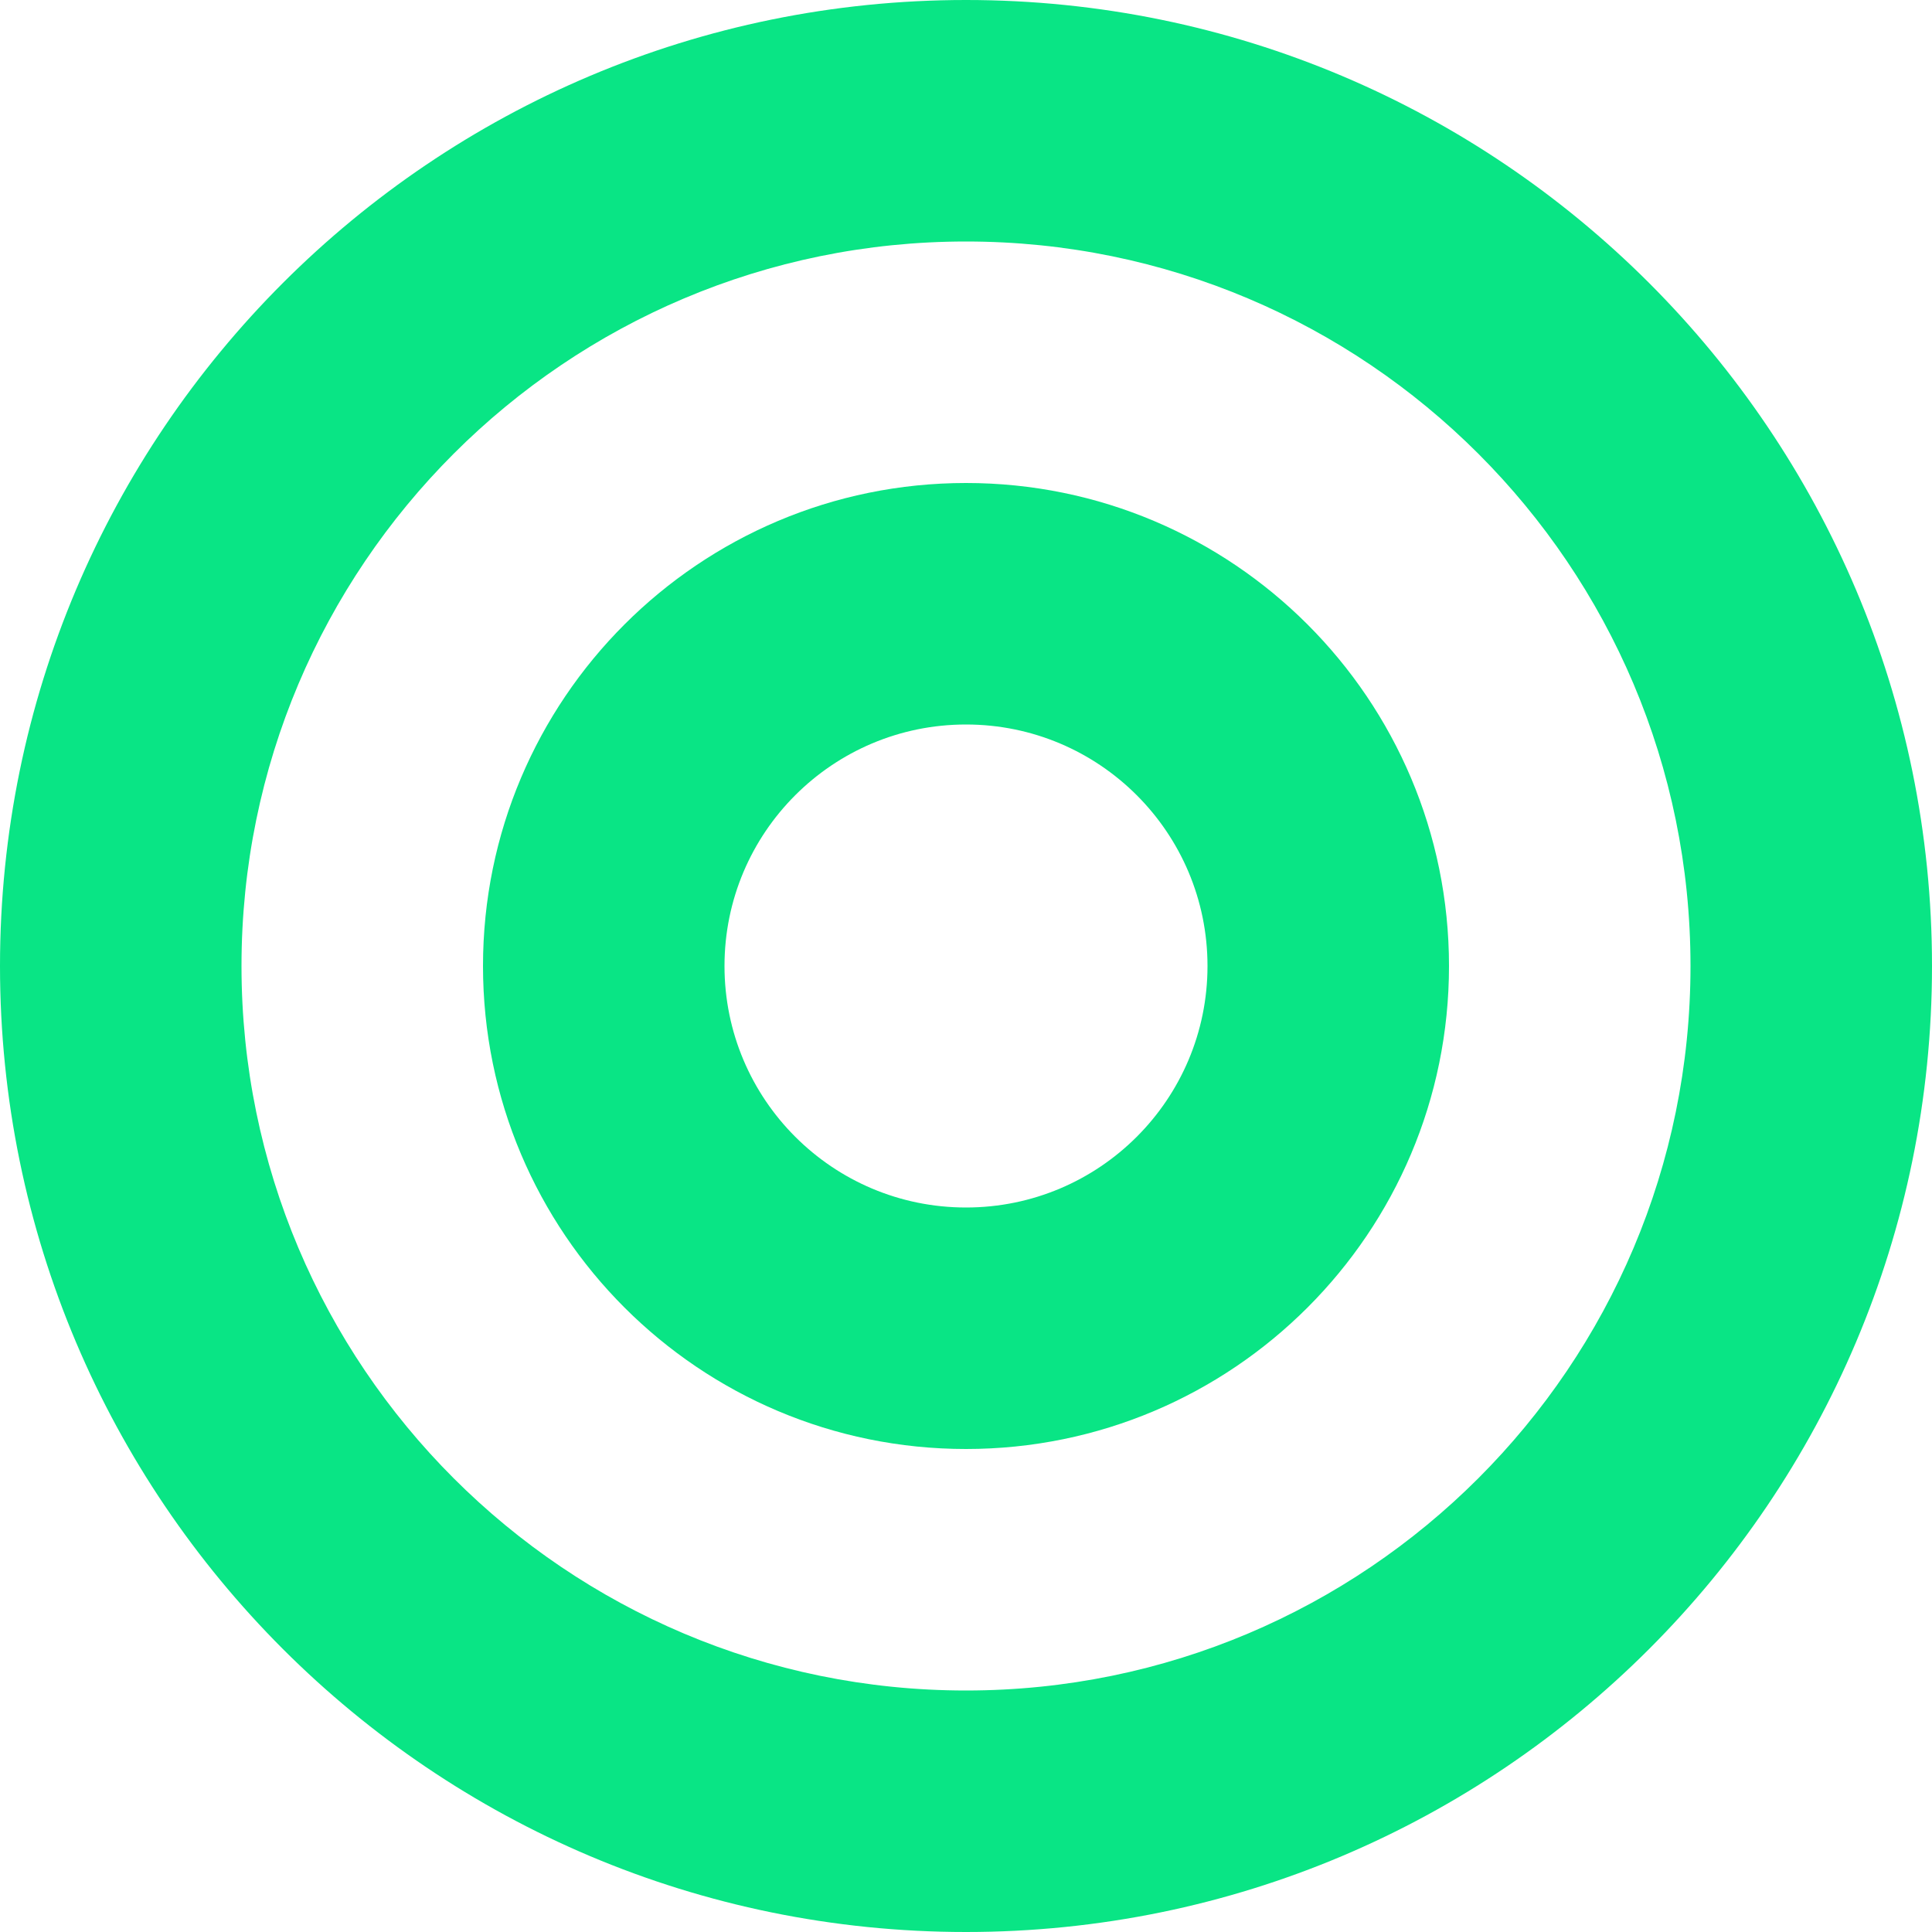 <svg width="100" height="100" viewBox="0 0 100 100" fill="none" xmlns="http://www.w3.org/2000/svg">
<g clip-path="url(#clip0_3028_796)">
<path fill-rule="evenodd" clip-rule="evenodd" d="M50 25C36.193 25 25 36.193 25 50C25 63.807 36.193 75 50 75C63.807 75 75 63.807 75 50C75 36.193 63.807 25 50 25ZM37.5 50C37.5 43.096 43.096 37.5 50 37.5C56.904 37.5 62.5 43.096 62.5 50C62.5 56.904 56.904 62.5 50 62.5C43.096 62.5 37.5 56.904 37.5 50Z" fill="#09E585"/>
<path fill-rule="evenodd" clip-rule="evenodd" d="M50 0C22.386 0 0 22.386 0 50C0 77.614 22.386 100 50 100C77.614 100 100 77.614 100 50C100 22.386 77.614 0 50 0ZM12.5 50C12.5 29.289 29.289 12.5 50 12.5C70.711 12.5 87.5 29.289 87.5 50C87.5 70.711 70.711 87.5 50 87.5C29.289 87.5 12.5 70.711 12.5 50Z" fill="#09E585"/>
</g>
<defs>
<clipPath id="clip0_3028_796">
<rect width="100" height="100" fill="white"/>
</clipPath>
</defs>
</svg>
